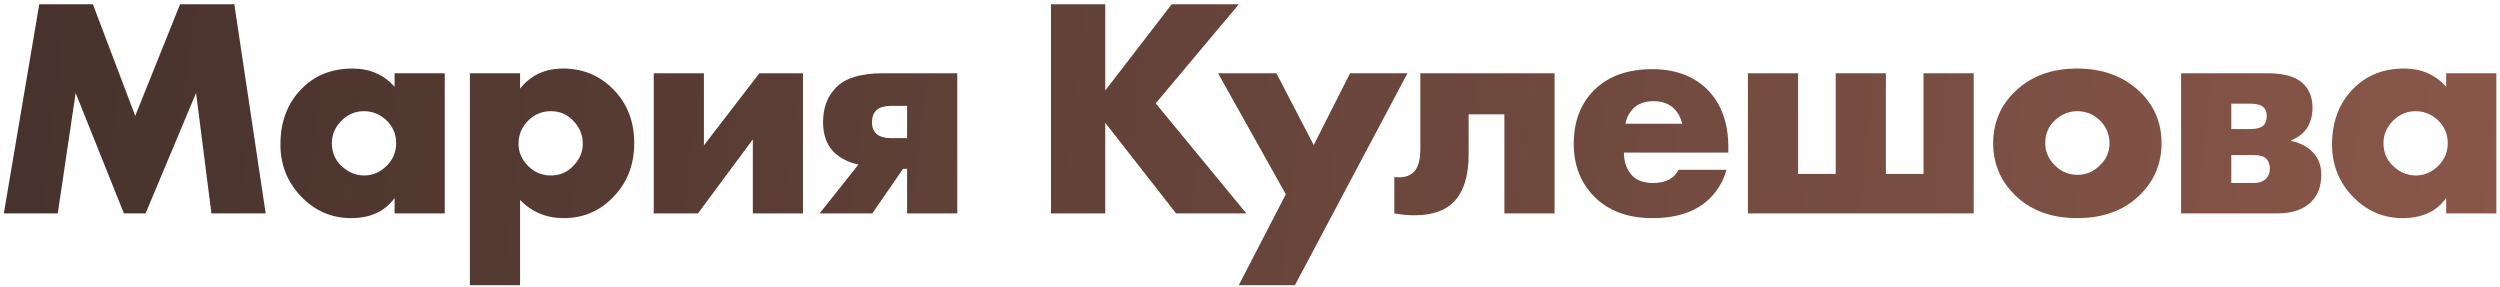 <?xml version="1.0" encoding="UTF-8"?> <svg xmlns="http://www.w3.org/2000/svg" width="574" height="66" viewBox="0 0 574 66" fill="none"> <path d="M13.264 49H0.88L9.016 0.976H21.328L31.048 26.608L41.344 0.976H53.8L61 49H48.544L45.016 21.352L33.424 49H28.456L17.368 21.352L13.264 49ZM90.595 19.912V16.816H102.115V49H90.595V45.472C88.387 48.544 85.051 50.08 80.587 50.08C76.075 50.08 72.211 48.376 68.995 44.968C65.923 41.704 64.387 37.768 64.387 33.16C64.387 27.88 66.043 23.584 69.355 20.272C72.379 17.248 76.243 15.736 80.947 15.736C84.883 15.736 88.099 17.128 90.595 19.912ZM83.539 25.528C81.619 25.528 79.939 26.224 78.499 27.616C76.963 29.104 76.195 30.856 76.195 32.872C76.195 34.984 76.939 36.736 78.427 38.128C79.963 39.568 81.691 40.288 83.611 40.288C85.579 40.288 87.307 39.544 88.795 38.056C90.235 36.616 90.955 34.888 90.955 32.872C90.955 30.808 90.211 29.056 88.723 27.616C87.235 26.224 85.507 25.528 83.539 25.528ZM119.41 45.904V65.488H107.89V16.816H119.41V20.344C121.858 17.272 125.146 15.736 129.274 15.736C133.786 15.736 137.602 17.296 140.722 20.416C143.986 23.68 145.618 27.832 145.618 32.872C145.618 38.008 143.89 42.256 140.434 45.616C137.41 48.592 133.738 50.08 129.418 50.08C125.434 50.08 122.098 48.688 119.41 45.904ZM126.466 25.528C124.45 25.528 122.722 26.248 121.282 27.688C119.794 29.176 119.05 30.952 119.05 33.016C119.05 34.936 119.794 36.64 121.282 38.128C122.722 39.568 124.45 40.288 126.466 40.288C128.53 40.288 130.234 39.568 131.578 38.128C133.066 36.64 133.81 34.936 133.81 33.016C133.81 30.952 133.066 29.176 131.578 27.688C130.234 26.248 128.53 25.528 126.466 25.528ZM150.097 16.816H161.617V33.376L174.361 16.816H184.369V49H172.849V32.008L160.249 49H150.097V16.816ZM188.181 49L197.109 37.768C194.901 37.336 193.029 36.4 191.493 34.96C189.813 33.28 188.973 30.976 188.973 28.048C188.973 24.832 189.933 22.216 191.853 20.2C193.965 17.944 197.613 16.816 202.797 16.816H219.789V49H208.269V38.776H207.333L200.277 49H188.181ZM208.269 31.72V24.304H204.813C203.133 24.304 201.933 24.64 201.213 25.312C200.541 25.984 200.205 26.896 200.205 28.048C200.205 29.248 200.565 30.16 201.285 30.784C202.053 31.408 203.181 31.72 204.669 31.72H208.269ZM253.763 0.976V20.776L269.027 0.976H284.435L265.355 23.728L286.163 49H270.035L253.763 28.192V49H241.307V0.976H253.763ZM284.421 65.488L295.221 44.608L279.669 16.816H293.061L301.629 33.304L309.981 16.816H323.157L297.309 65.488H284.421ZM356.927 16.816V49H345.407V26.248H337.199V35.464C337.199 40.36 336.071 43.984 333.815 46.336C331.799 48.4 328.775 49.432 324.743 49.432C323.255 49.432 321.719 49.288 320.135 49V40.648C322.151 40.888 323.663 40.48 324.671 39.424C325.631 38.416 326.111 36.688 326.111 34.24V16.816H356.927ZM396.828 33.808V35.032H372.852C372.852 37.288 373.524 39.088 374.868 40.432C375.924 41.488 377.508 42.016 379.62 42.016C381.06 42.016 382.308 41.728 383.364 41.152C384.276 40.624 384.948 39.904 385.38 38.992H396.396C395.676 41.584 394.38 43.792 392.508 45.616C389.436 48.592 385.068 50.08 379.404 50.08C373.788 50.08 369.348 48.448 366.084 45.184C362.916 42.016 361.332 37.96 361.332 33.016C361.332 27.832 362.94 23.68 366.156 20.56C369.372 17.44 373.764 15.88 379.332 15.88C384.468 15.88 388.596 17.344 391.716 20.272C395.124 23.536 396.828 28.048 396.828 33.808ZM373.212 28.408H386.244C385.908 27.016 385.284 25.864 384.372 24.952C383.22 23.8 381.636 23.224 379.62 23.224C377.652 23.224 376.092 23.8 374.94 24.952C373.98 26.008 373.404 27.16 373.212 28.408ZM401.321 49V16.816H412.841V39.928H421.481V16.816H433.001V39.928H441.641V16.816H453.161V49H401.321ZM476.999 25.528C475.031 25.528 473.303 26.224 471.815 27.616C470.327 29.008 469.583 30.76 469.583 32.872C469.583 34.792 470.327 36.496 471.815 37.984C473.255 39.424 474.983 40.144 476.999 40.144C478.967 40.144 480.671 39.424 482.111 37.984C483.599 36.592 484.343 34.888 484.343 32.872C484.343 30.856 483.599 29.104 482.111 27.616C480.623 26.224 478.919 25.528 476.999 25.528ZM491.327 21.064C494.639 24.28 496.295 28.216 496.295 32.872C496.295 37.528 494.639 41.488 491.327 44.752C487.727 48.304 482.927 50.08 476.927 50.08C470.975 50.08 466.199 48.304 462.599 44.752C459.287 41.488 457.631 37.528 457.631 32.872C457.631 28.216 459.287 24.28 462.599 21.064C466.247 17.512 471.023 15.736 476.927 15.736C482.783 15.736 487.583 17.512 491.327 21.064ZM500.782 16.816H520.51C524.35 16.816 527.086 17.584 528.718 19.12C530.206 20.512 530.95 22.384 530.95 24.736C530.95 26.608 530.494 28.216 529.582 29.56C528.814 30.664 527.638 31.552 526.054 32.224V32.368C527.926 32.752 529.462 33.496 530.662 34.6C532.198 35.992 532.966 37.84 532.966 40.144C532.966 42.736 532.198 44.8 530.662 46.336C528.886 48.112 526.27 49 522.814 49H500.782V16.816ZM512.302 29.632H516.622C518.014 29.632 518.998 29.392 519.574 28.912C520.15 28.384 520.438 27.616 520.438 26.608C520.438 25.696 520.174 25.024 519.646 24.592C519.07 24.064 518.038 23.8 516.55 23.8H512.302V29.632ZM512.302 42.016H517.414C518.614 42.016 519.55 41.704 520.222 41.08C520.846 40.456 521.158 39.688 521.158 38.776C521.158 37.768 520.87 36.976 520.294 36.4C519.766 35.872 518.806 35.608 517.414 35.608H512.302V42.016ZM561.644 19.912V16.816H573.164V49H561.644V45.472C559.436 48.544 556.1 50.08 551.636 50.08C547.124 50.08 543.26 48.376 540.044 44.968C536.972 41.704 535.436 37.768 535.436 33.16C535.436 27.88 537.092 23.584 540.404 20.272C543.428 17.248 547.292 15.736 551.996 15.736C555.932 15.736 559.148 17.128 561.644 19.912ZM554.588 25.528C552.668 25.528 550.988 26.224 549.548 27.616C548.012 29.104 547.244 30.856 547.244 32.872C547.244 34.984 547.988 36.736 549.476 38.128C551.012 39.568 552.74 40.288 554.66 40.288C556.628 40.288 558.356 39.544 559.844 38.056C561.284 36.616 562.004 34.888 562.004 32.872C562.004 30.808 561.26 29.056 559.772 27.616C558.284 26.224 556.556 25.528 554.588 25.528Z" fill="url(#paint0_linear)"></path> <defs> <linearGradient id="paint0_linear" x1="578" y1="49" x2="-38.5" y2="-22" gradientUnits="userSpaceOnUse"> <stop stop-color="#895749"></stop> <stop offset="1" stop-color="#412F2A"></stop> </linearGradient> </defs> </svg> 